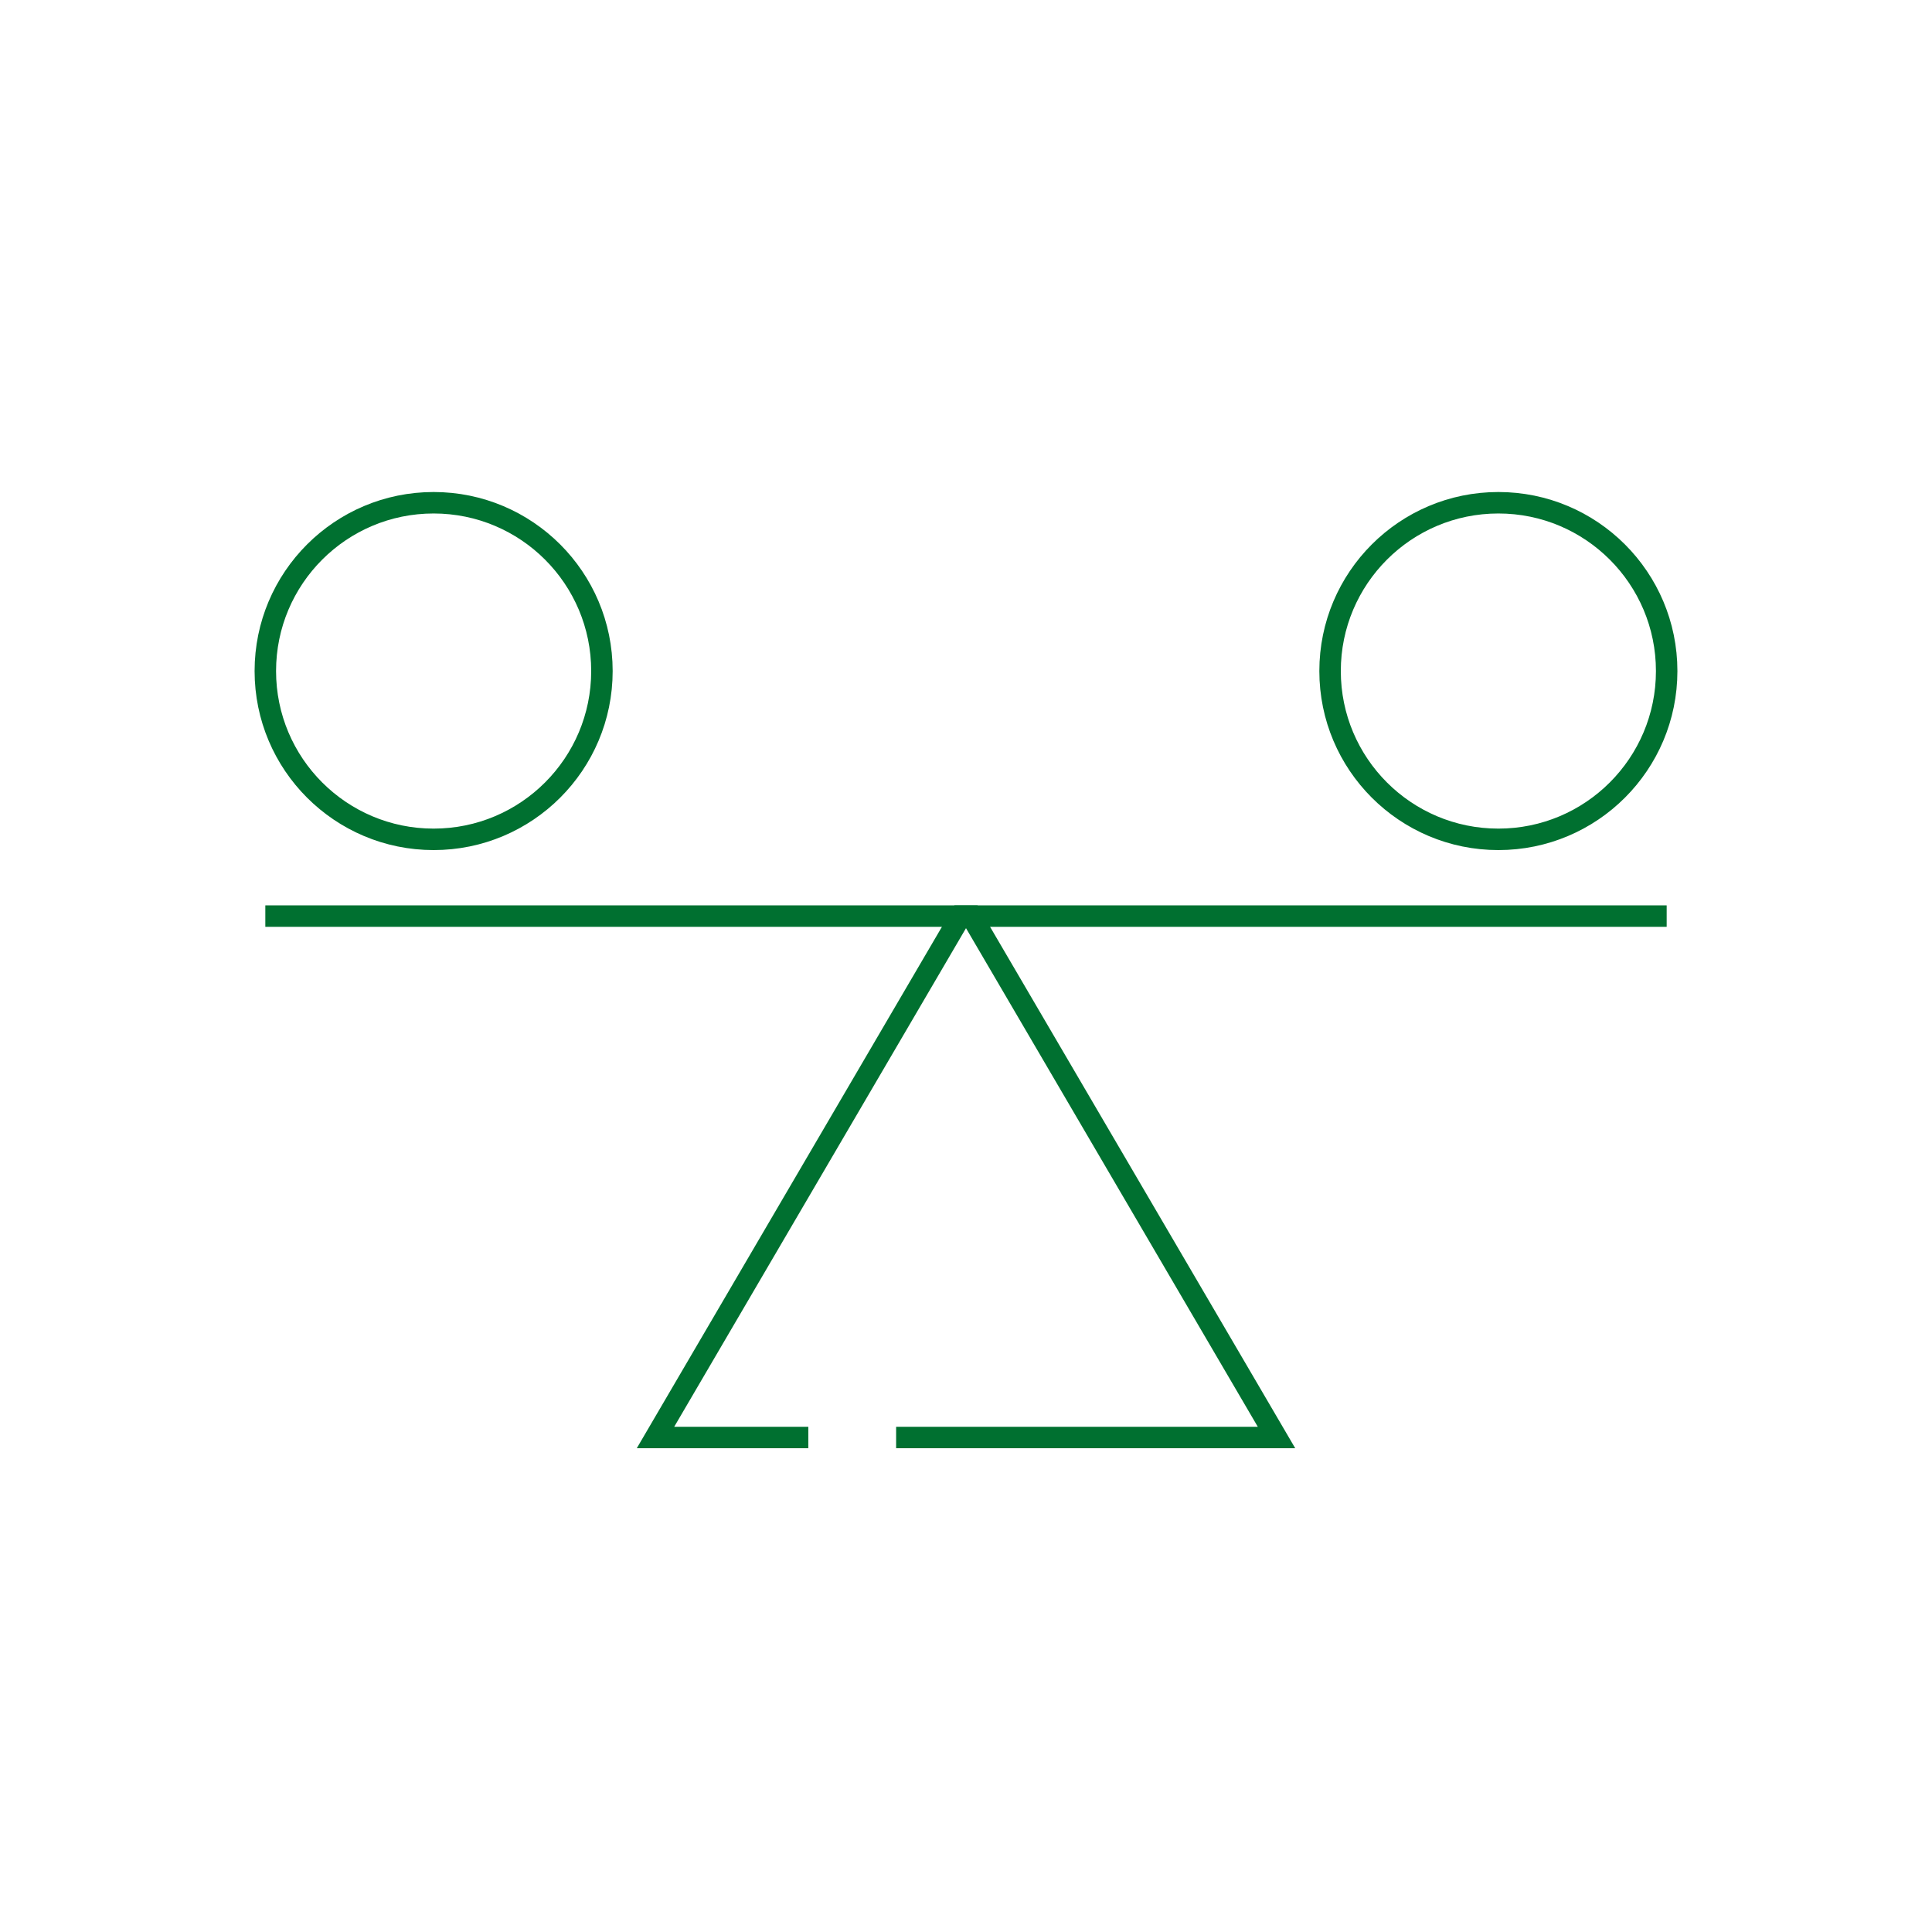 <?xml version="1.0" encoding="UTF-8"?>
<svg id="Layer_1" data-name="Layer 1" xmlns="http://www.w3.org/2000/svg" viewBox="0 0 180 180">
  <defs>
    <style>
      .cls-1 {
        fill: none;
        stroke: #007030;
        stroke-miterlimit: 22.93;
        stroke-width: 2px;
      }
    </style>
  </defs>
  <polyline class="cls-1" points="75.31 133.93 61.07 133.93 89.5 85.35 90.5 85.35 118.93 133.93 83.49 133.93"/>
  <g>
    <circle class="cls-1" cx="40.4" cy="62.52" r="15.68"/>
    <circle class="cls-1" cx="139.6" cy="62.52" r="15.68"/>
  </g>
  <line class="cls-1" x1="24.72" y1="85.35" x2="155.28" y2="85.35"/>
</svg>